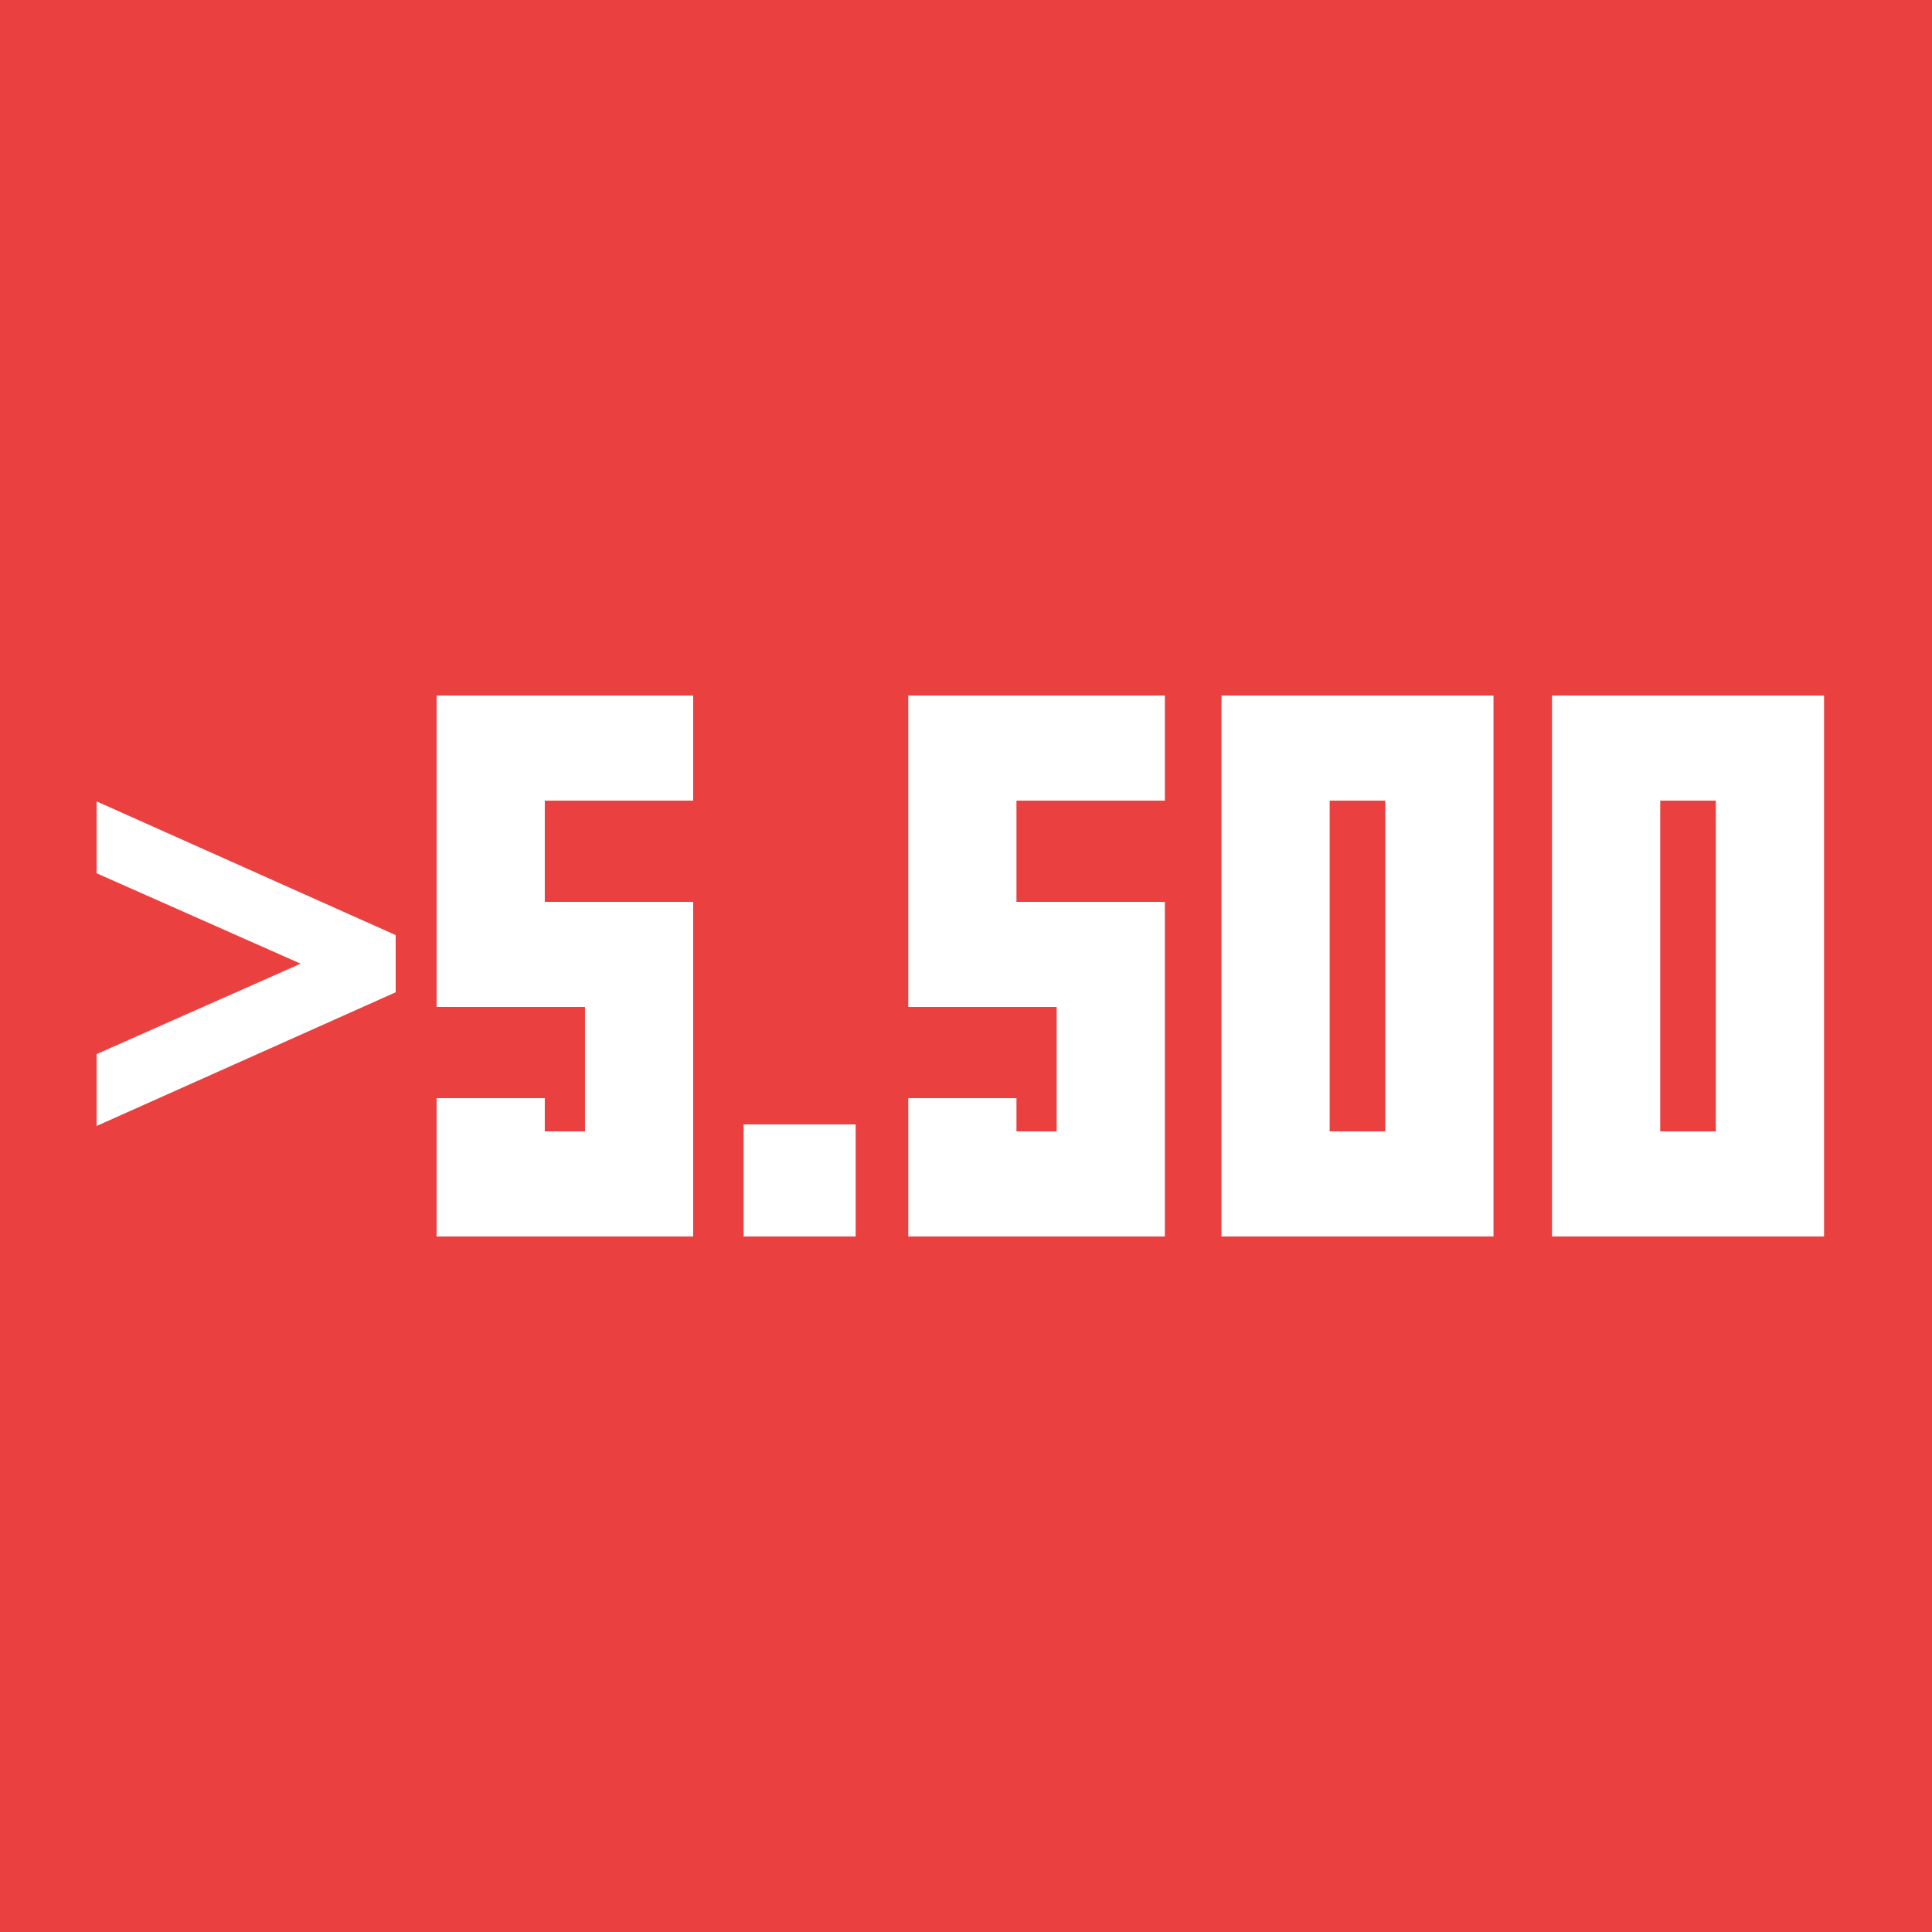 <svg width="100" height="100" viewBox="0 0 100 100" fill="none" xmlns="http://www.w3.org/2000/svg">
<rect x="0" y="0" width="100" height="100" fill="#333333" stroke="none"/>
<g clip-path="url(#clip0_828_1261)">
<rect width="100" height="100" fill="#EB4040"/>
<path d="M15.56 49.88L5 45.2V41.48L20.48 48.4V51.36L5 58.28V54.56L15.56 49.88Z" fill="white"/>
<path d="M22.598 36H35.878V41.44H28.198V46.68H35.878V64H22.598V56.84H28.198V58.56H30.278V52.12H22.598V36ZM38.489 58.2H44.289V64H38.489V58.2ZM47.012 36H60.292V41.44H52.612V46.68H60.292V64H47.012V56.84H52.612V58.56H54.692V52.12H47.012V36ZM63.223 36H77.303V64H63.223V36ZM68.823 41.44V58.56H71.703V41.44H68.823ZM80.332 36H94.412V64H80.332V36ZM85.933 41.44V58.56H88.812V41.44H85.933Z" fill="white"/>
</g>
<defs>
<clipPath id="clip0_828_1261">
<rect width="100" height="100" fill="white"/>
</clipPath>
</defs>
</svg>
